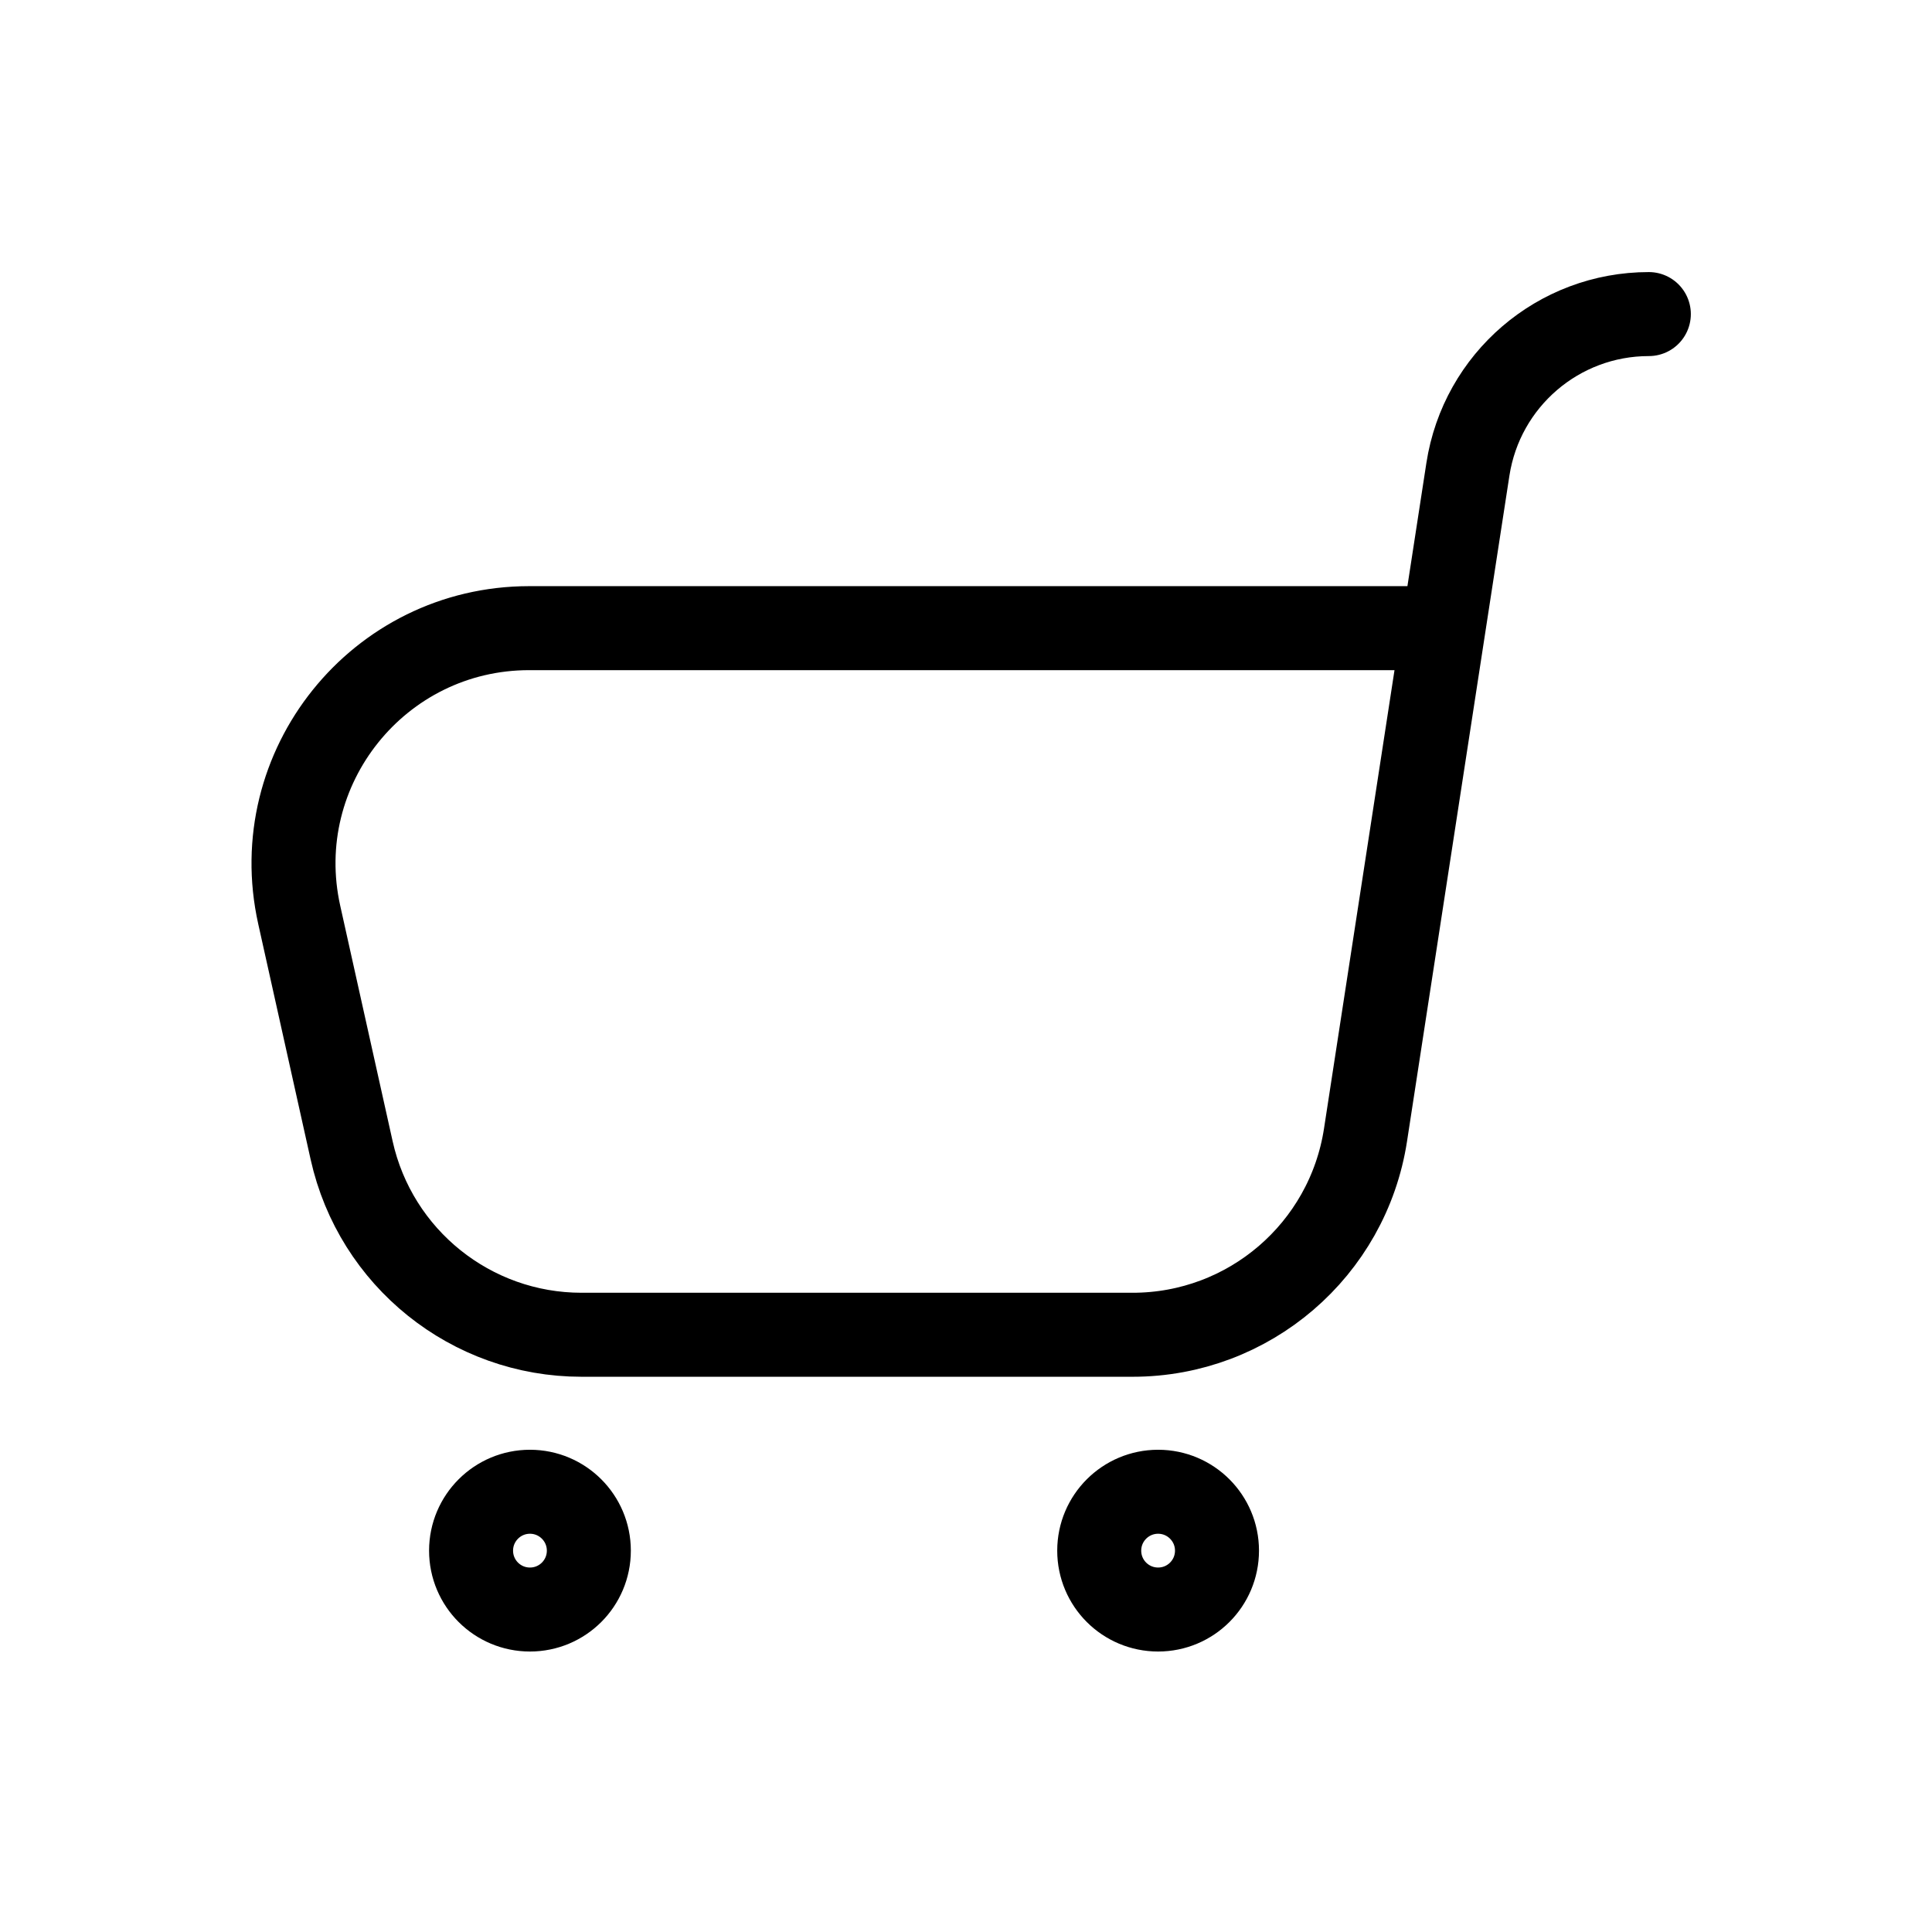 <svg width="23" height="23" viewBox="0 0 23 23" fill="none" xmlns="http://www.w3.org/2000/svg">
<path d="M17.184 7.478L17.475 5.587C17.639 4.524 18.553 3.739 19.629 3.739M17.184 7.478L16.256 13.512C16.045 14.88 14.868 15.89 13.484 15.89H6.923C5.609 15.89 4.471 14.977 4.186 13.694L3.562 10.89C3.173 9.139 4.506 7.478 6.3 7.478H17.184ZM14.488 18.46C14.488 18.848 14.174 19.161 13.787 19.161C13.4 19.161 13.086 18.848 13.086 18.46C13.086 18.073 13.4 17.759 13.787 17.759C14.174 17.759 14.488 18.073 14.488 18.46ZM7.01 18.46C7.01 18.848 6.696 19.161 6.309 19.161C5.922 19.161 5.608 18.848 5.608 18.46C5.608 18.073 5.922 17.759 6.309 17.759C6.696 17.759 7.01 18.073 7.01 18.46Z" stroke="black" stroke-linecap="round" stroke-linejoin="round"/>
</svg>
